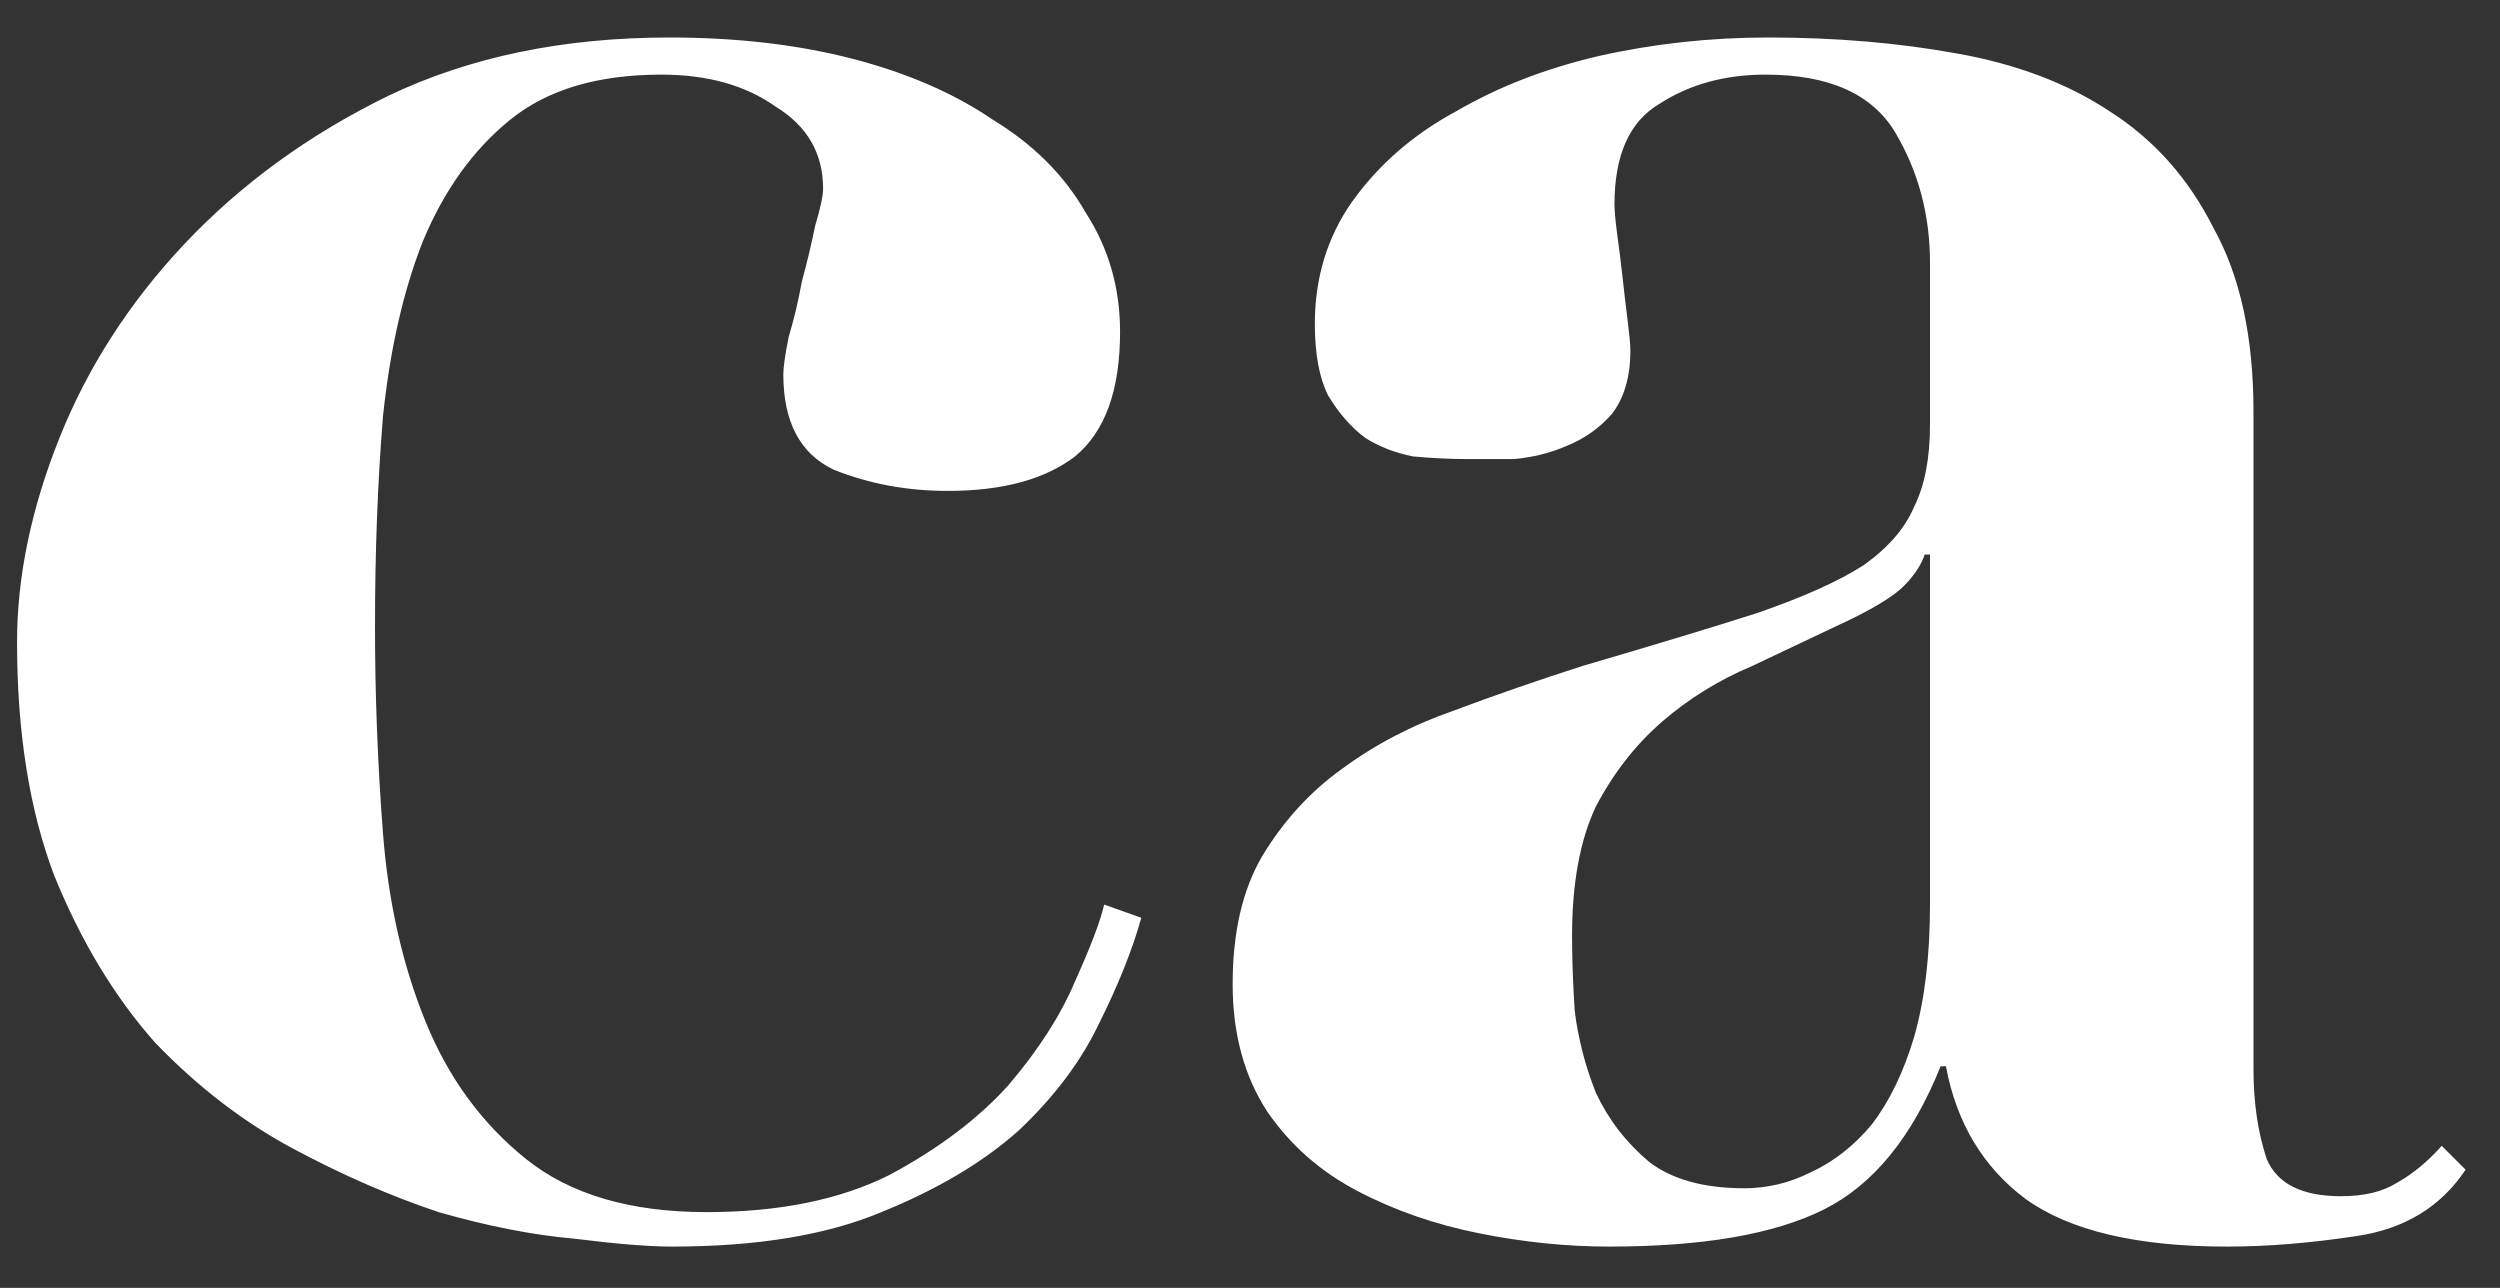 <svg width="33" height="17" viewBox="0 0 33 17" fill="none" xmlns="http://www.w3.org/2000/svg">
<rect x="0" y="0" width="33" height="17" fill="#333333" stroke="none"/>
<path d="M0.225 8.475C0.225 7.612 0.412 6.713 0.785 5.78C1.158 4.847 1.707 3.995 2.43 3.225C3.177 2.432 4.075 1.778 5.125 1.265C6.198 0.752 7.435 0.495 8.835 0.495C9.722 0.495 10.527 0.588 11.25 0.775C11.973 0.962 12.592 1.23 13.105 1.58C13.642 1.907 14.05 2.315 14.33 2.805C14.633 3.272 14.785 3.797 14.785 4.38C14.785 5.15 14.587 5.698 14.19 6.025C13.793 6.328 13.233 6.48 12.51 6.48C11.973 6.48 11.472 6.387 11.005 6.2C10.562 5.99 10.34 5.57 10.34 4.94C10.34 4.847 10.363 4.683 10.41 4.45C10.48 4.217 10.538 3.972 10.585 3.715C10.655 3.458 10.713 3.213 10.76 2.98C10.83 2.747 10.865 2.583 10.865 2.49C10.865 2.023 10.655 1.662 10.235 1.405C9.838 1.125 9.337 0.985 8.73 0.985C7.89 0.985 7.225 1.183 6.735 1.58C6.245 1.977 5.86 2.513 5.58 3.19C5.323 3.843 5.148 4.613 5.055 5.5C4.985 6.363 4.95 7.285 4.95 8.265C4.95 9.175 4.985 10.085 5.055 10.995C5.125 11.905 5.312 12.733 5.615 13.48C5.918 14.227 6.362 14.833 6.945 15.3C7.528 15.767 8.322 16 9.325 16C10.282 16 11.087 15.837 11.74 15.51C12.393 15.16 12.918 14.763 13.315 14.32C13.712 13.853 14.003 13.398 14.19 12.955C14.4 12.488 14.528 12.15 14.575 11.94L15.065 12.115C14.948 12.535 14.762 13.002 14.505 13.515C14.272 14.005 13.922 14.472 13.455 14.915C12.988 15.335 12.382 15.697 11.635 16C10.912 16.303 9.99 16.455 8.87 16.455C8.567 16.455 8.135 16.42 7.575 16.35C7.038 16.303 6.443 16.187 5.79 16C5.16 15.79 4.518 15.51 3.865 15.16C3.212 14.81 2.605 14.343 2.045 13.76C1.508 13.153 1.065 12.418 0.715 11.555C0.388 10.692 0.225 9.665 0.225 8.475ZM25.476 7.32H25.406C25.359 7.46 25.266 7.6 25.126 7.74C25.009 7.857 24.787 7.997 24.461 8.16C24.017 8.37 23.574 8.58 23.131 8.79C22.687 8.977 22.291 9.222 21.941 9.525C21.591 9.828 21.299 10.202 21.066 10.645C20.856 11.088 20.751 11.66 20.751 12.36C20.751 12.64 20.762 12.967 20.786 13.34C20.832 13.713 20.926 14.075 21.066 14.425C21.229 14.775 21.462 15.078 21.766 15.335C22.069 15.568 22.489 15.685 23.026 15.685C23.329 15.685 23.621 15.615 23.901 15.475C24.204 15.335 24.472 15.125 24.706 14.845C24.939 14.542 25.126 14.157 25.266 13.69C25.406 13.2 25.476 12.617 25.476 11.94V7.32ZM32.546 15.44C32.219 15.93 31.741 16.222 31.111 16.315C30.504 16.408 29.932 16.455 29.396 16.455C28.206 16.455 27.319 16.245 26.736 15.825C26.176 15.405 25.826 14.822 25.686 14.075H25.616C25.242 15.008 24.729 15.638 24.076 15.965C23.422 16.292 22.477 16.455 21.241 16.455C20.681 16.455 20.109 16.397 19.526 16.28C18.942 16.163 18.406 15.977 17.916 15.72C17.426 15.463 17.029 15.113 16.726 14.67C16.422 14.203 16.271 13.643 16.271 12.99C16.271 12.313 16.399 11.753 16.656 11.31C16.936 10.843 17.286 10.458 17.706 10.155C18.149 9.828 18.639 9.572 19.176 9.385C19.736 9.175 20.307 8.977 20.891 8.79C21.847 8.51 22.617 8.277 23.201 8.09C23.807 7.88 24.274 7.67 24.601 7.46C24.927 7.227 25.149 6.97 25.266 6.69C25.406 6.41 25.476 6.048 25.476 5.605V3.47C25.476 2.84 25.324 2.268 25.021 1.755C24.717 1.242 24.146 0.985 23.306 0.985C22.769 0.985 22.302 1.113 21.906 1.37C21.509 1.603 21.311 2.047 21.311 2.7C21.311 2.77 21.322 2.898 21.346 3.085C21.369 3.248 21.392 3.435 21.416 3.645C21.439 3.855 21.462 4.053 21.486 4.24C21.509 4.427 21.521 4.555 21.521 4.625C21.521 4.975 21.439 5.255 21.276 5.465C21.112 5.652 20.914 5.792 20.681 5.885C20.471 5.978 20.237 6.037 19.981 6.06C19.747 6.06 19.549 6.06 19.386 6.06C19.152 6.06 18.907 6.048 18.651 6.025C18.417 5.978 18.207 5.897 18.021 5.78C17.834 5.64 17.671 5.453 17.531 5.22C17.414 4.987 17.356 4.672 17.356 4.275C17.356 3.668 17.519 3.132 17.846 2.665C18.196 2.175 18.651 1.778 19.211 1.475C19.771 1.148 20.401 0.903 21.101 0.74C21.824 0.577 22.571 0.495 23.341 0.495C24.227 0.495 25.056 0.565 25.826 0.705C26.619 0.845 27.296 1.102 27.856 1.475C28.439 1.848 28.894 2.362 29.221 3.015C29.571 3.645 29.746 4.45 29.746 5.43V14.11C29.746 14.553 29.804 14.95 29.921 15.3C30.061 15.627 30.387 15.79 30.901 15.79C31.204 15.79 31.449 15.732 31.636 15.615C31.846 15.498 32.044 15.335 32.231 15.125L32.546 15.44Z" fill="white"/>
</svg>
